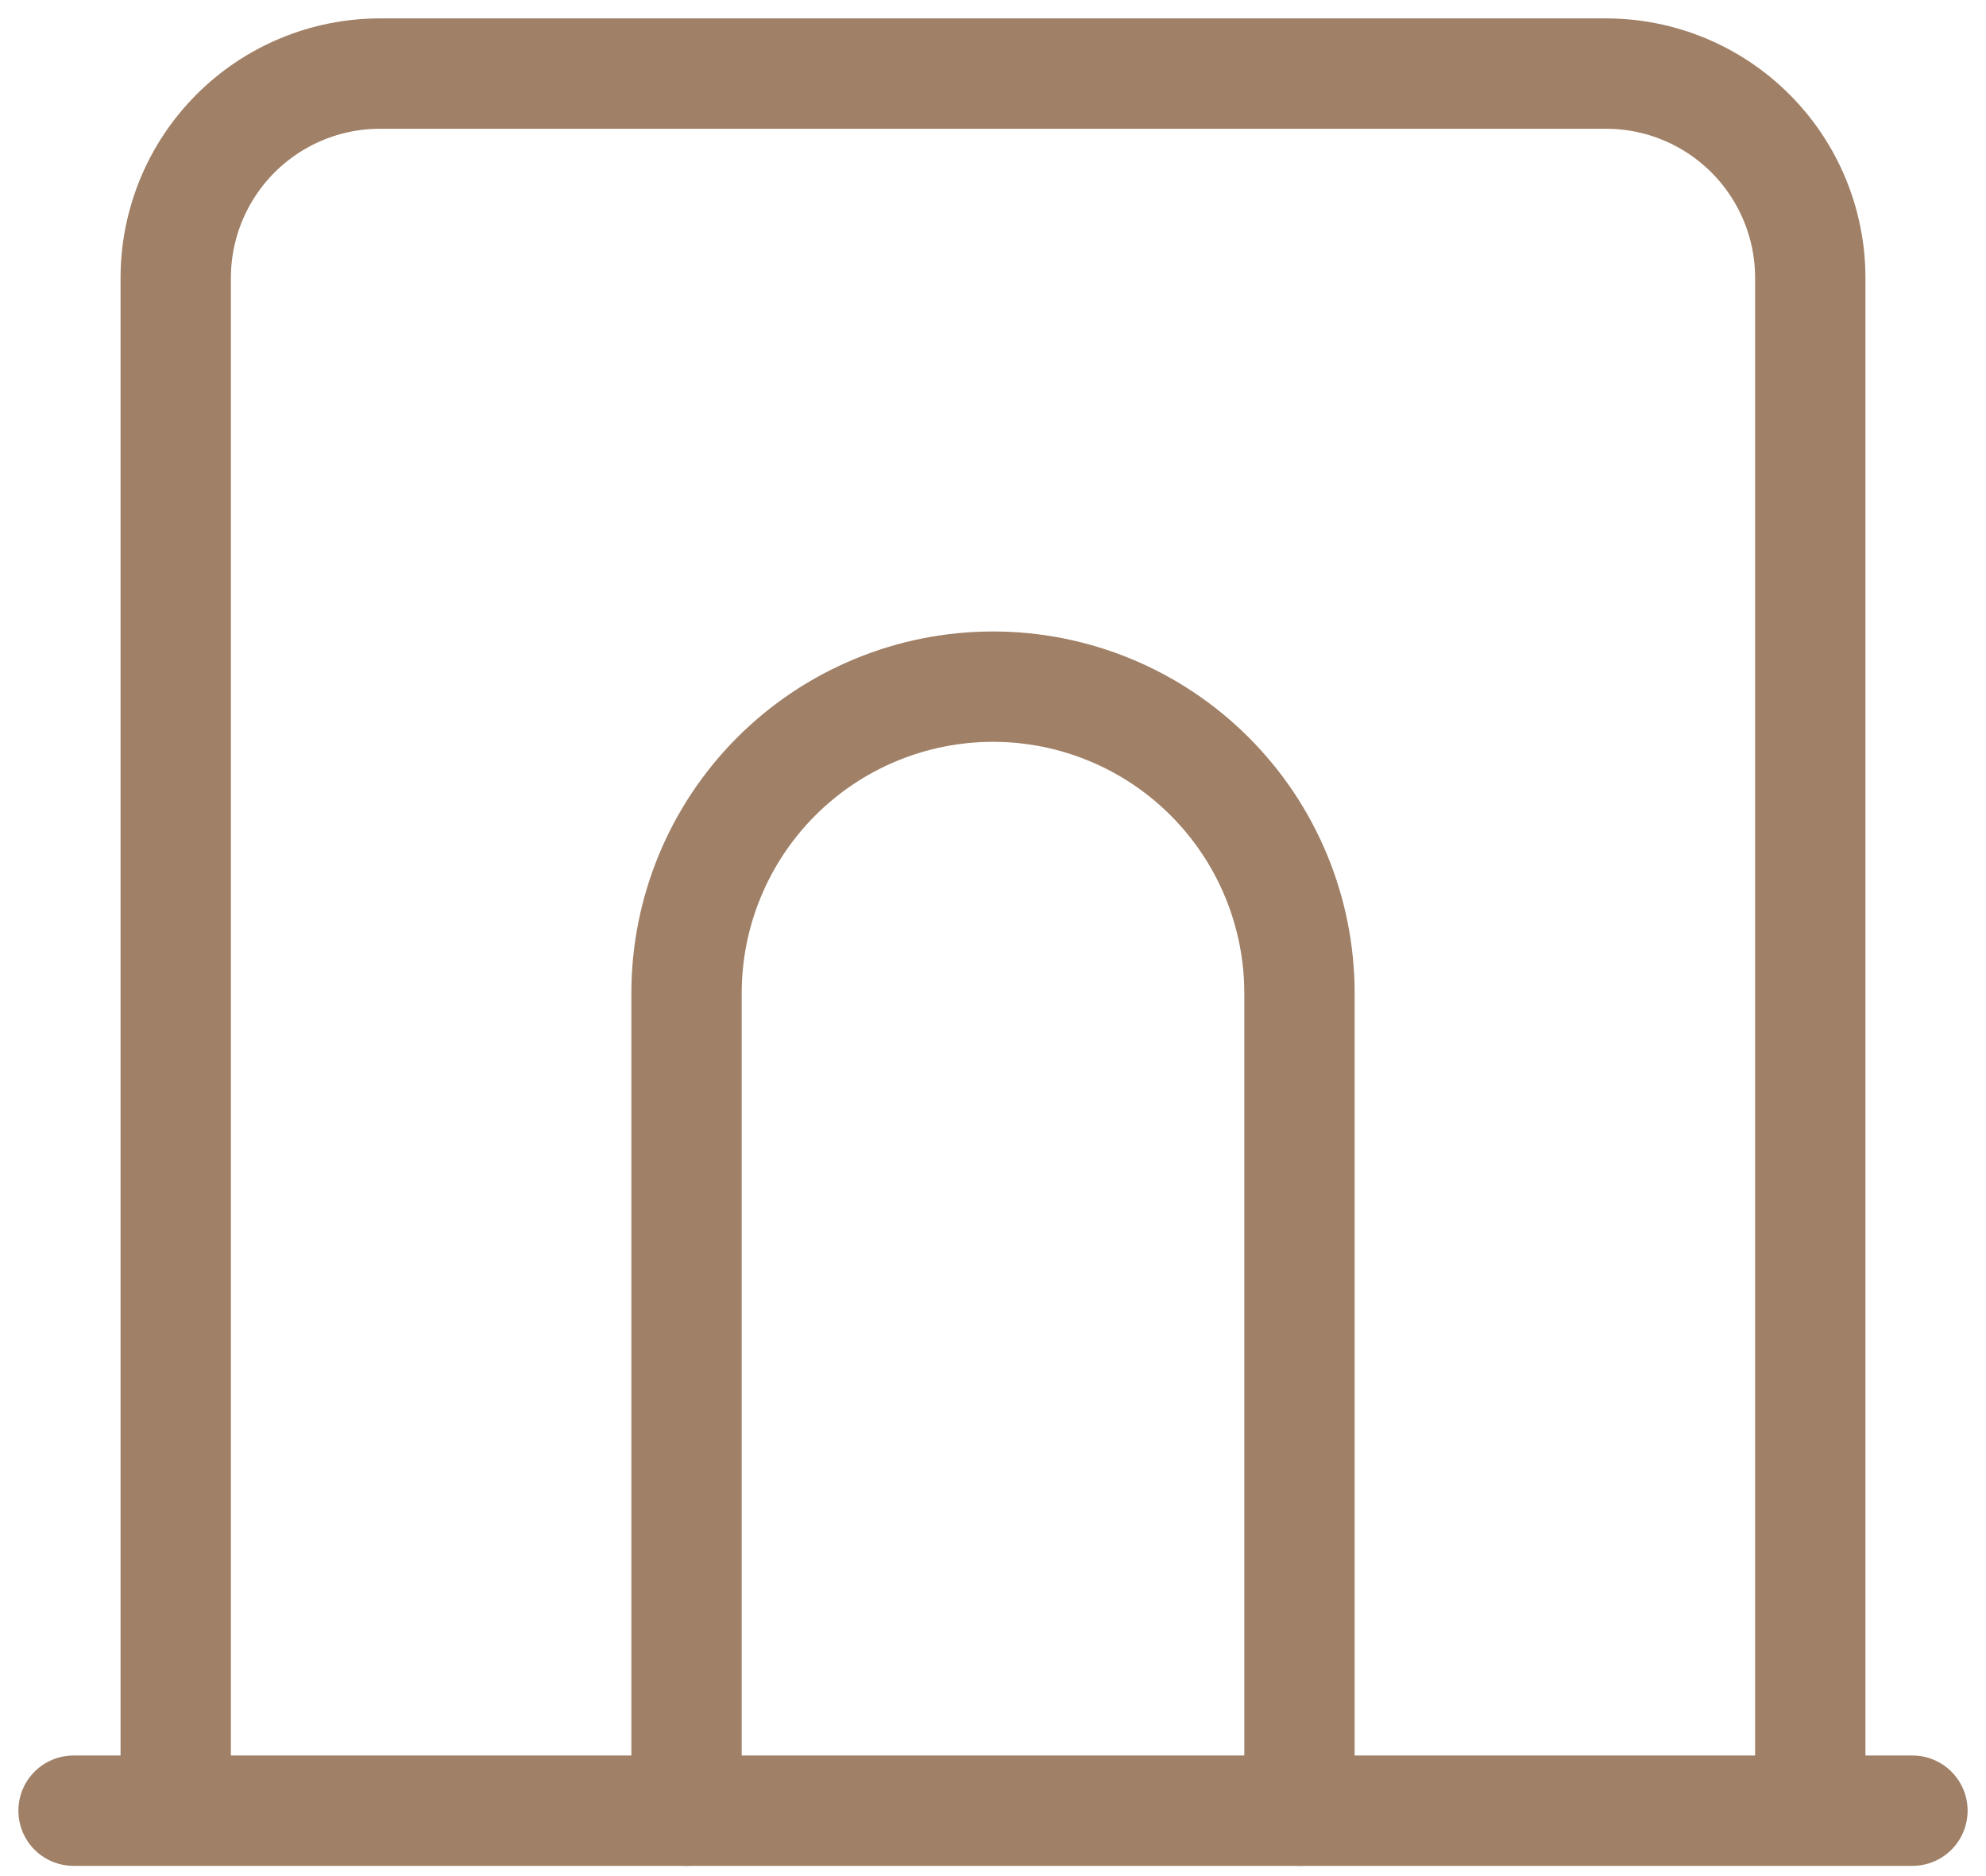 <?xml version="1.0" encoding="UTF-8"?> <svg xmlns="http://www.w3.org/2000/svg" width="54" height="51" viewBox="0 0 54 51" fill="none"> <path d="M2 49.222H52M4.778 49.222V7.556C4.778 6.082 5.363 4.669 6.405 3.627C7.447 2.585 8.86 2 10.333 2H43.667C45.14 2 46.553 2.585 47.595 3.627C48.637 4.669 49.222 6.082 49.222 7.556V49.222" stroke="#A08066" stroke-width="3" stroke-linecap="round" stroke-linejoin="round"></path> <path d="M18.667 49.222V26.999C18.667 24.789 19.545 22.67 21.107 21.107C22.67 19.544 24.79 18.666 27 18.666C29.21 18.666 31.33 19.544 32.892 21.107C34.455 22.67 35.333 24.789 35.333 26.999V49.222" stroke="#A08066" stroke-width="3" stroke-linecap="round" stroke-linejoin="round"></path> </svg> 